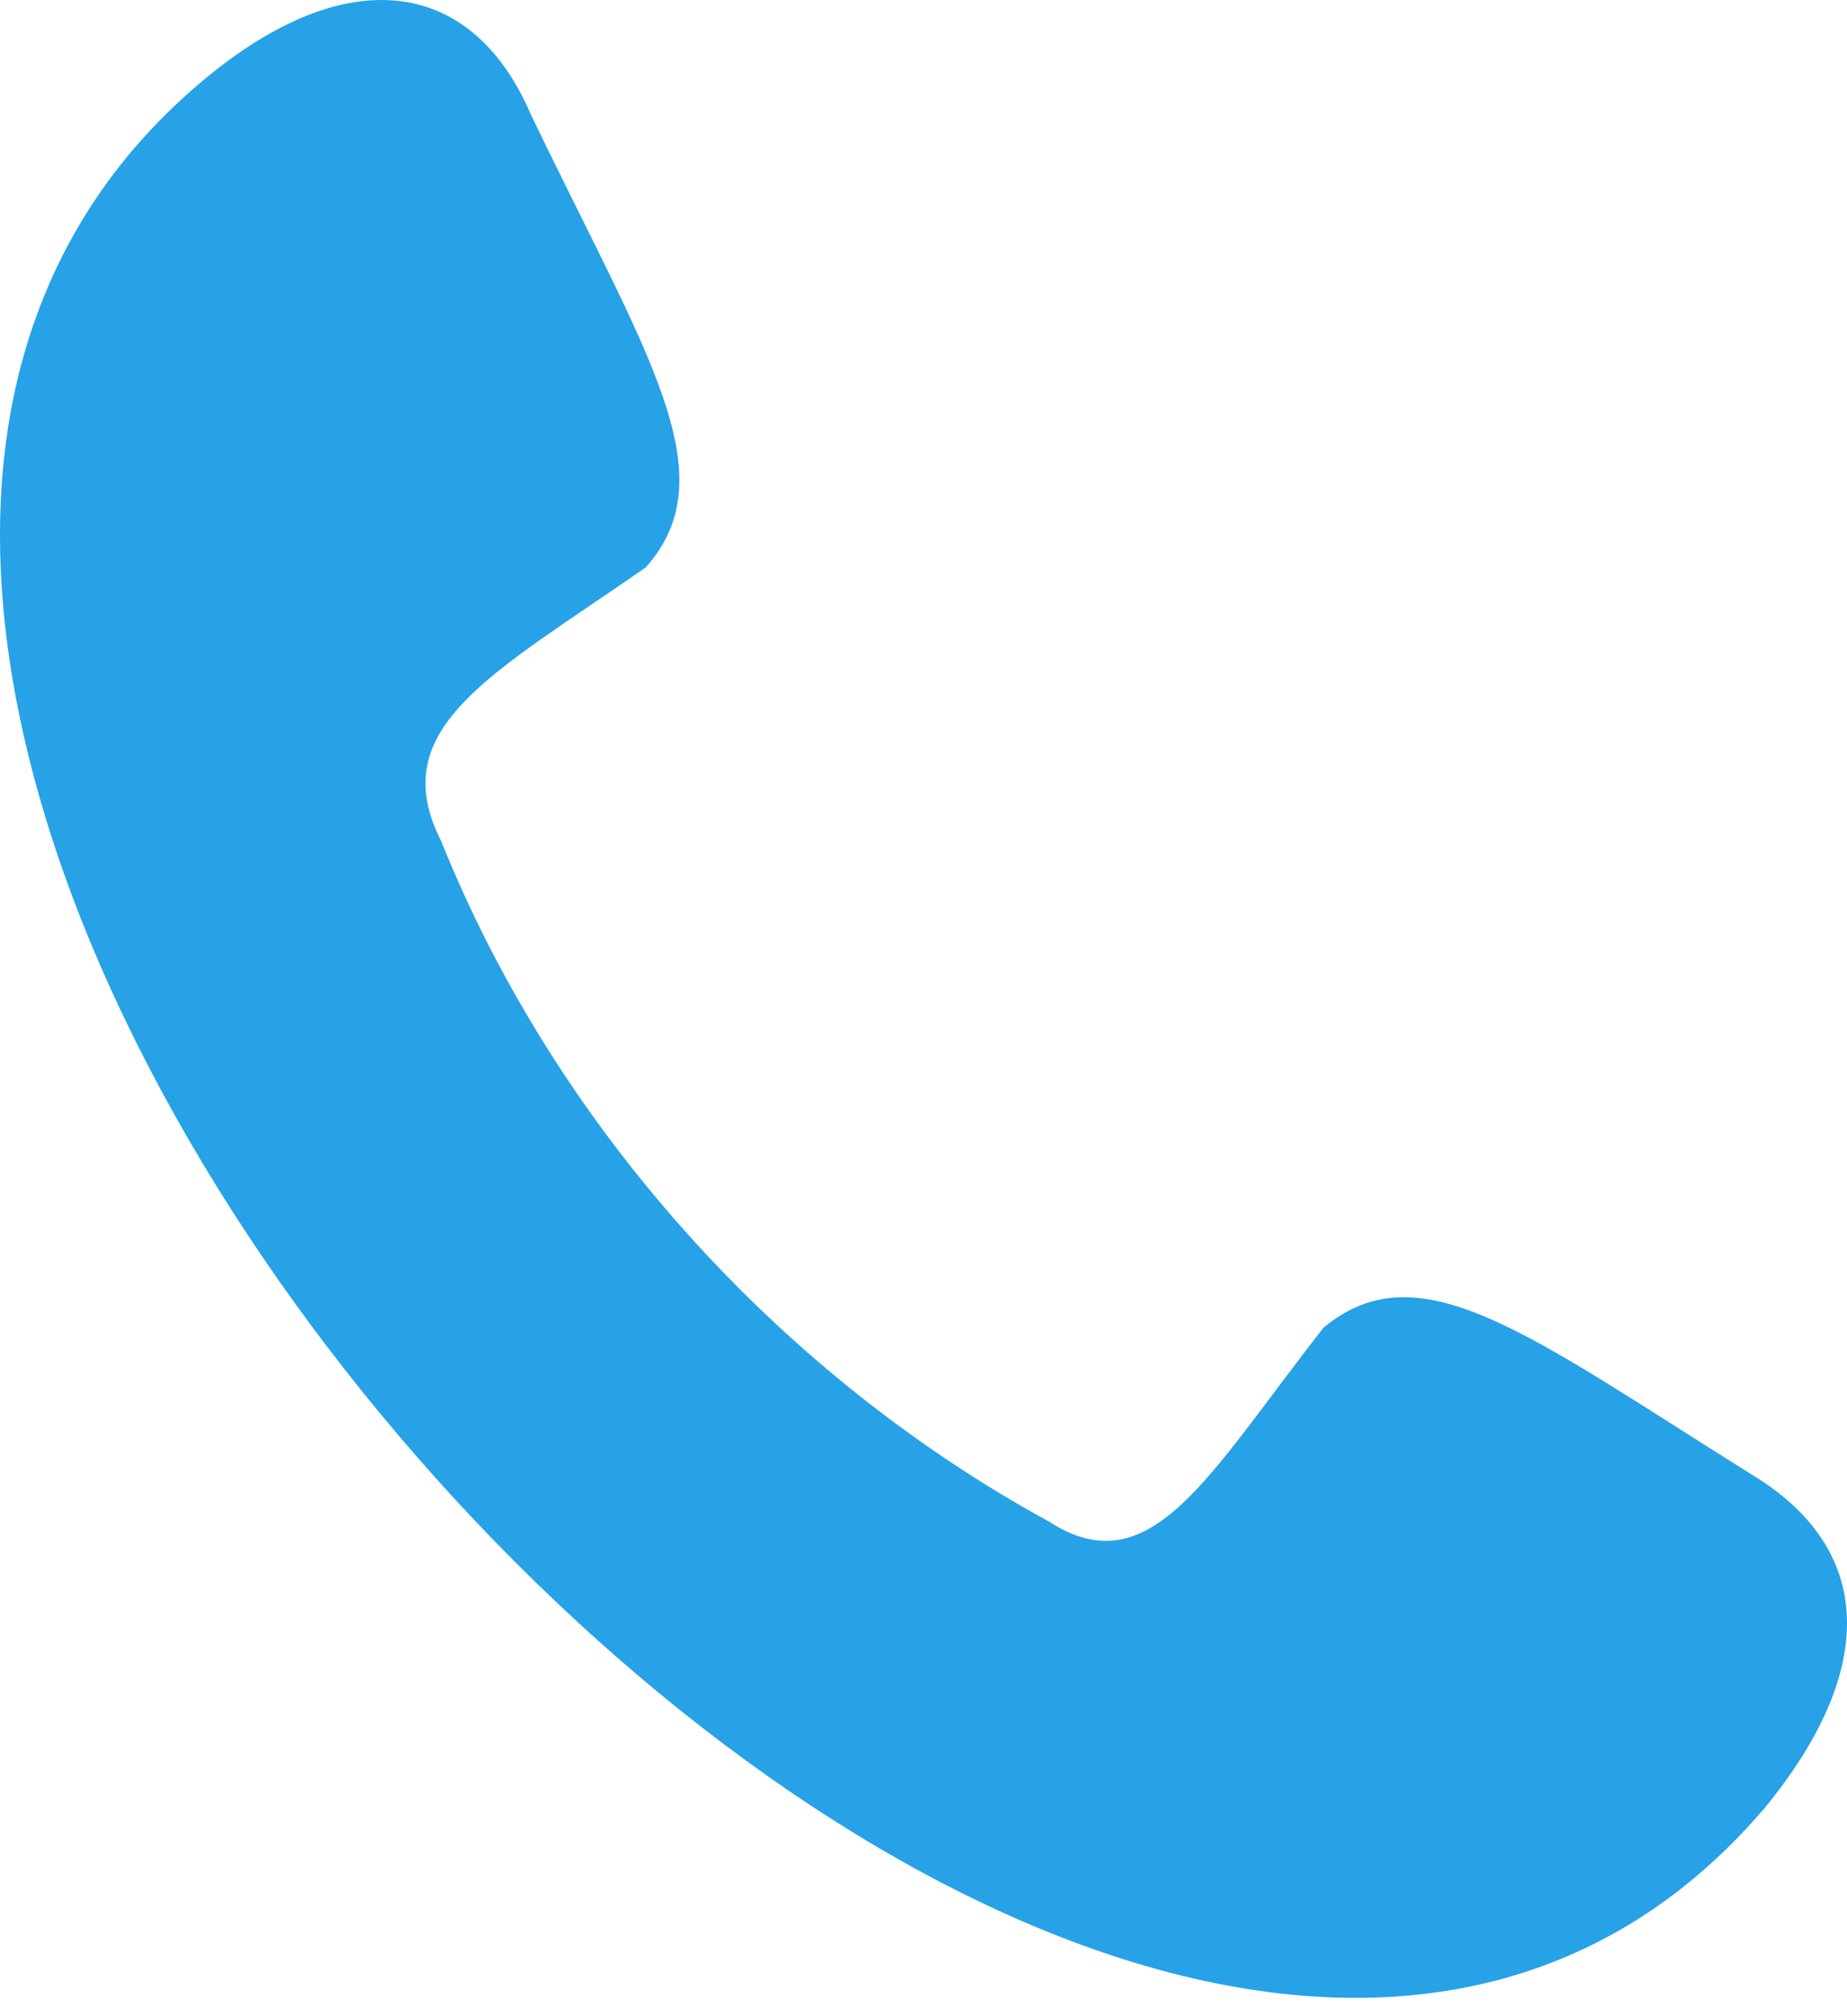 <svg width="22" height="24" viewBox="0 0 22 24" fill="none" xmlns="http://www.w3.org/2000/svg">
<path d="M2.513 0.88C4.188 -0.47 5.635 -0.232 6.32 1.356C7.691 4.214 8.681 5.643 7.691 6.755C5.863 8.025 4.569 8.661 5.254 10.01C6.625 13.424 9.29 16.362 12.489 18.109C13.707 18.903 14.393 17.553 15.763 15.806C16.905 14.853 18.2 15.886 20.866 17.553C22.312 18.426 22.389 19.855 21.018 21.523C13.022 30.891 -7.007 8.581 2.513 0.88Z" fill="#27A2E7"/>
</svg>
